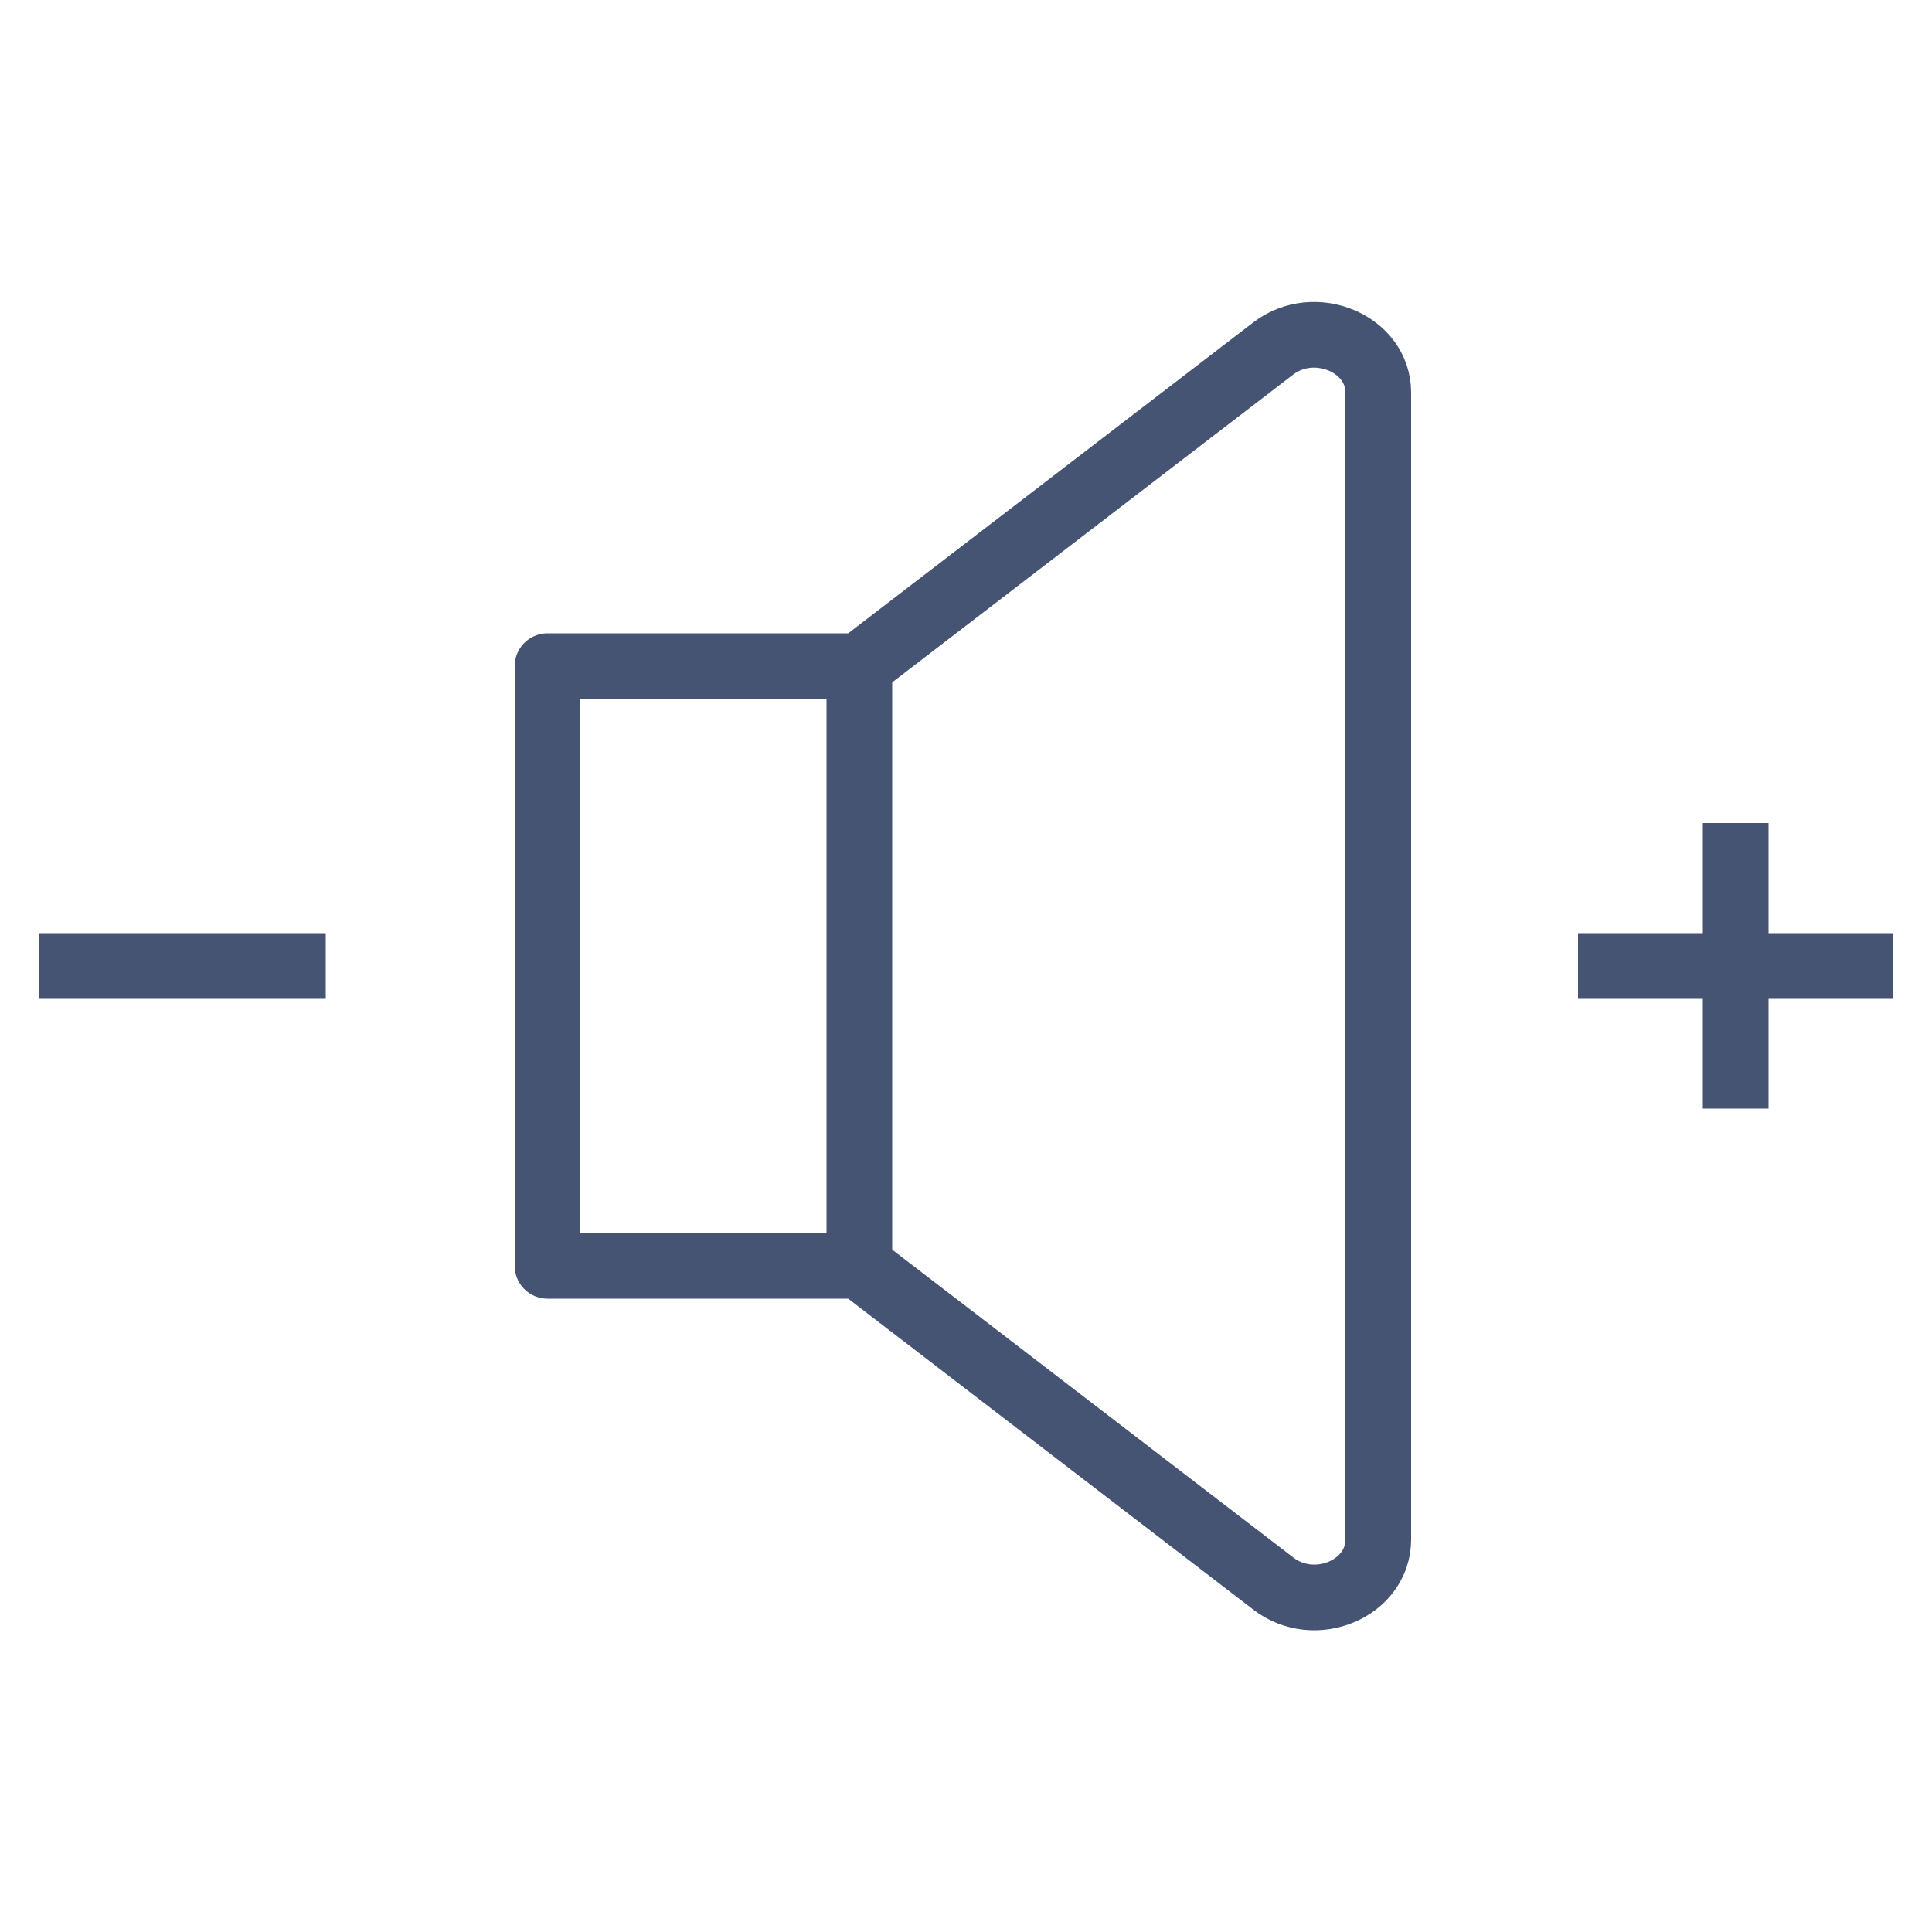 <?xml version="1.0" encoding="UTF-8"?>
<svg id="Calque_1" data-name="Calque 1" xmlns="http://www.w3.org/2000/svg" viewBox="0 0 50 50">
  <defs>
    <style>
      .cls-1 {
        stroke-miterlimit: 10;
      }

      .cls-1, .cls-2 {
        fill: none;
        stroke: #465474;
        stroke-width: 1.7px;
      }

      .cls-2 {
        stroke-linecap: round;
        stroke-linejoin: round;
      }
    </style>
  </defs>
  <path class="cls-2" d="M32.95,40.98l-10.71-8.22v-15.52l10.71-8.22c1.07-.82,2.72-.13,2.72,1.14v29.68c0,1.28-1.65,1.97-2.72,1.14ZM22.24,32.76h-8.07v-15.52h8.07v15.52Z"/>
  <path class="cls-1" d="M1,25h7.43M40.84,25h8.16M44.92,28.69v-7.39"/>
</svg>